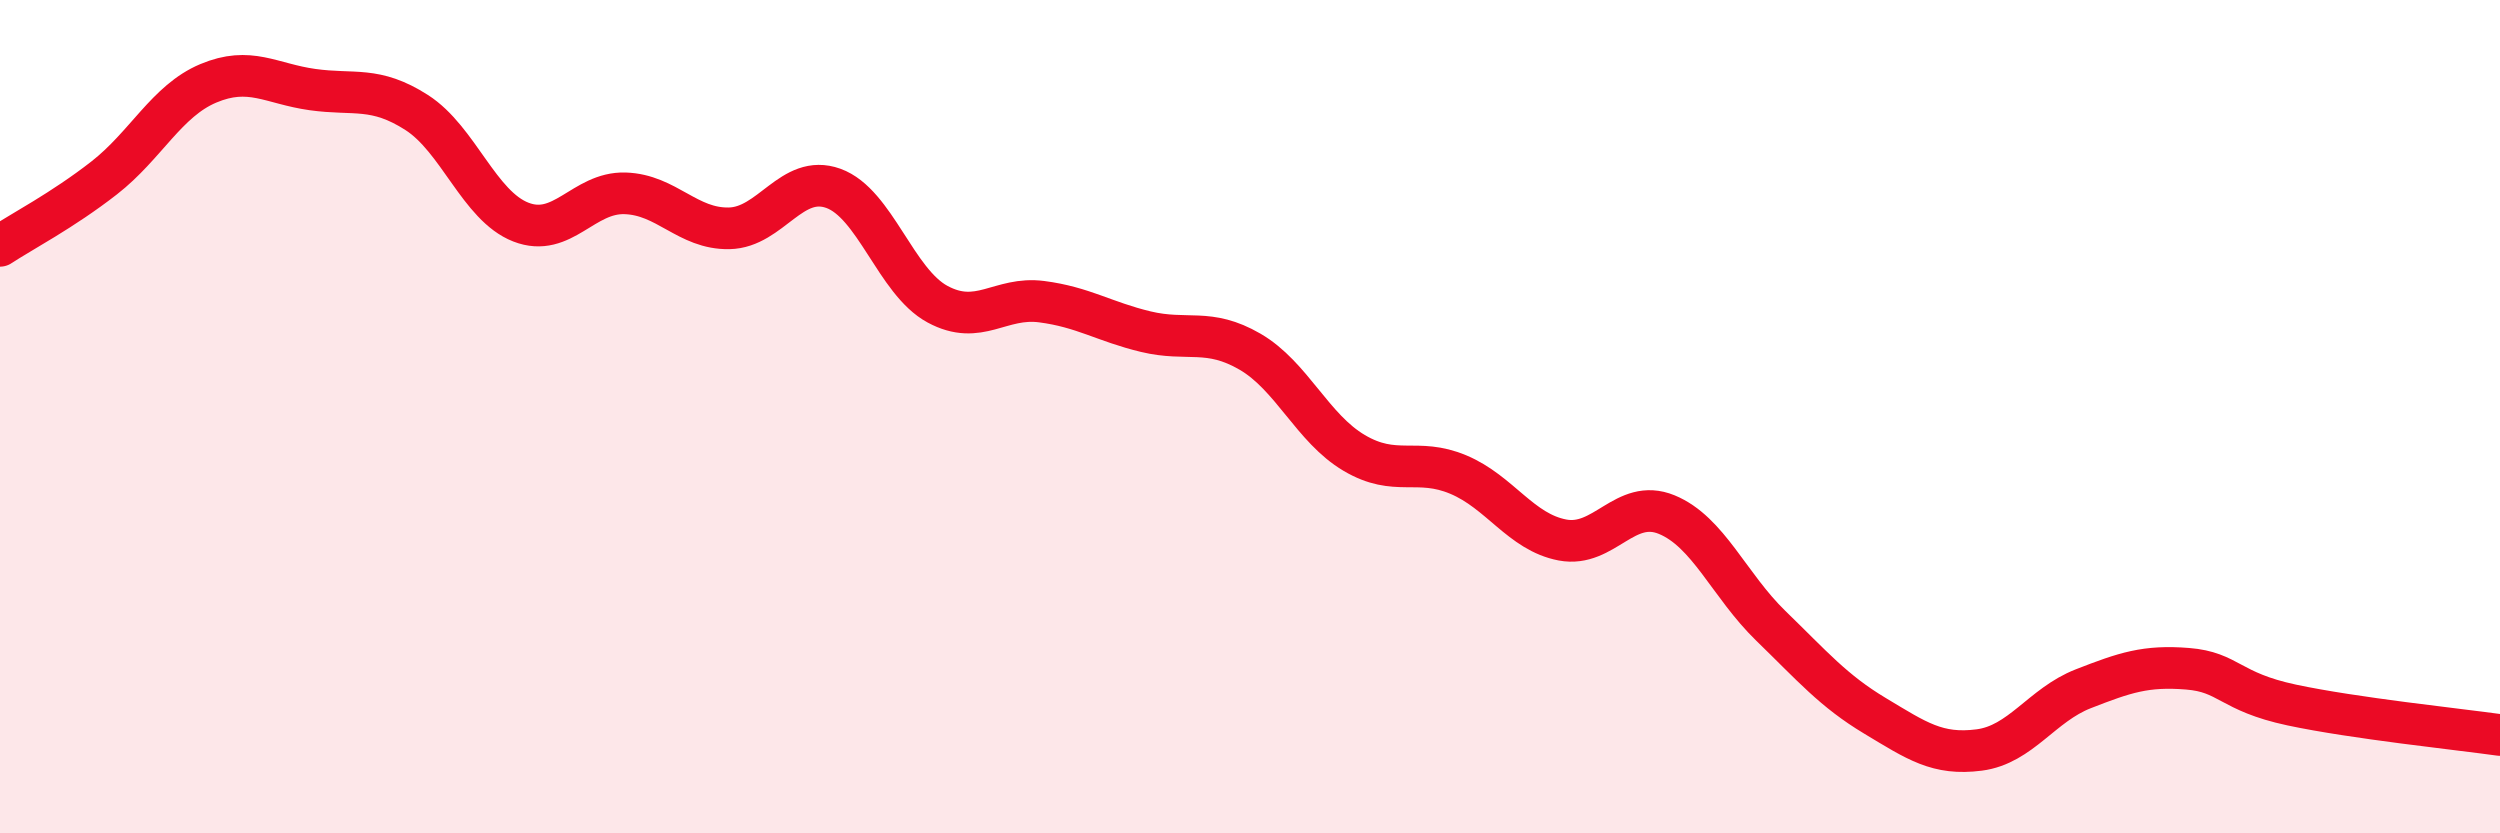 
    <svg width="60" height="20" viewBox="0 0 60 20" xmlns="http://www.w3.org/2000/svg">
      <path
        d="M 0,5.9 C 0.5,5.57 1.5,5.05 2.5,4.27 C 3.5,3.49 4,2.42 5,2 C 6,1.58 6.5,2.01 7.5,2.15 C 8.5,2.29 9,2.06 10,2.7 C 11,3.34 11.5,4.94 12.5,5.33 C 13.5,5.72 14,4.61 15,4.64 C 16,4.67 16.5,5.5 17.5,5.48 C 18.5,5.46 19,4.16 20,4.52 C 21,4.88 21.5,6.76 22.5,7.3 C 23.5,7.84 24,7.11 25,7.24 C 26,7.37 26.5,7.72 27.5,7.96 C 28.5,8.2 29,7.86 30,8.44 C 31,9.02 31.5,10.28 32.5,10.87 C 33.5,11.46 34,10.97 35,11.39 C 36,11.81 36.5,12.77 37.5,12.96 C 38.5,13.15 39,11.94 40,12.35 C 41,12.76 41.5,14.05 42.5,15.02 C 43.5,15.99 44,16.58 45,17.18 C 46,17.78 46.5,18.13 47.5,18 C 48.5,17.87 49,16.92 50,16.53 C 51,16.14 51.5,15.97 52.5,16.05 C 53.5,16.13 53.5,16.6 55,16.92 C 56.5,17.24 59,17.5 60,17.64L60 20L0 20Z"
        fill="#EB0A25"
        opacity="0.1"
        stroke-linecap="round"
        stroke-linejoin="round"
      />
      <path
        d="M 0,5.9 C 0.5,5.57 1.5,5.05 2.5,4.27 C 3.5,3.49 4,2.42 5,2 C 6,1.58 6.5,2.01 7.5,2.15 C 8.5,2.29 9,2.06 10,2.7 C 11,3.34 11.5,4.94 12.5,5.33 C 13.5,5.72 14,4.61 15,4.64 C 16,4.67 16.5,5.5 17.5,5.48 C 18.5,5.46 19,4.16 20,4.52 C 21,4.88 21.5,6.76 22.5,7.3 C 23.5,7.84 24,7.11 25,7.24 C 26,7.37 26.5,7.72 27.5,7.96 C 28.5,8.2 29,7.86 30,8.44 C 31,9.02 31.5,10.28 32.5,10.87 C 33.5,11.46 34,10.97 35,11.39 C 36,11.81 36.5,12.77 37.5,12.96 C 38.5,13.15 39,11.94 40,12.35 C 41,12.76 41.5,14.05 42.5,15.02 C 43.5,15.99 44,16.58 45,17.18 C 46,17.78 46.5,18.13 47.5,18 C 48.5,17.87 49,16.92 50,16.53 C 51,16.14 51.5,15.97 52.5,16.05 C 53.5,16.13 53.5,16.6 55,16.92 C 56.5,17.24 59,17.5 60,17.64"
        stroke="#EB0A25"
        stroke-width="1"
        fill="none"
        stroke-linecap="round"
        stroke-linejoin="round"
      />
    </svg>
  